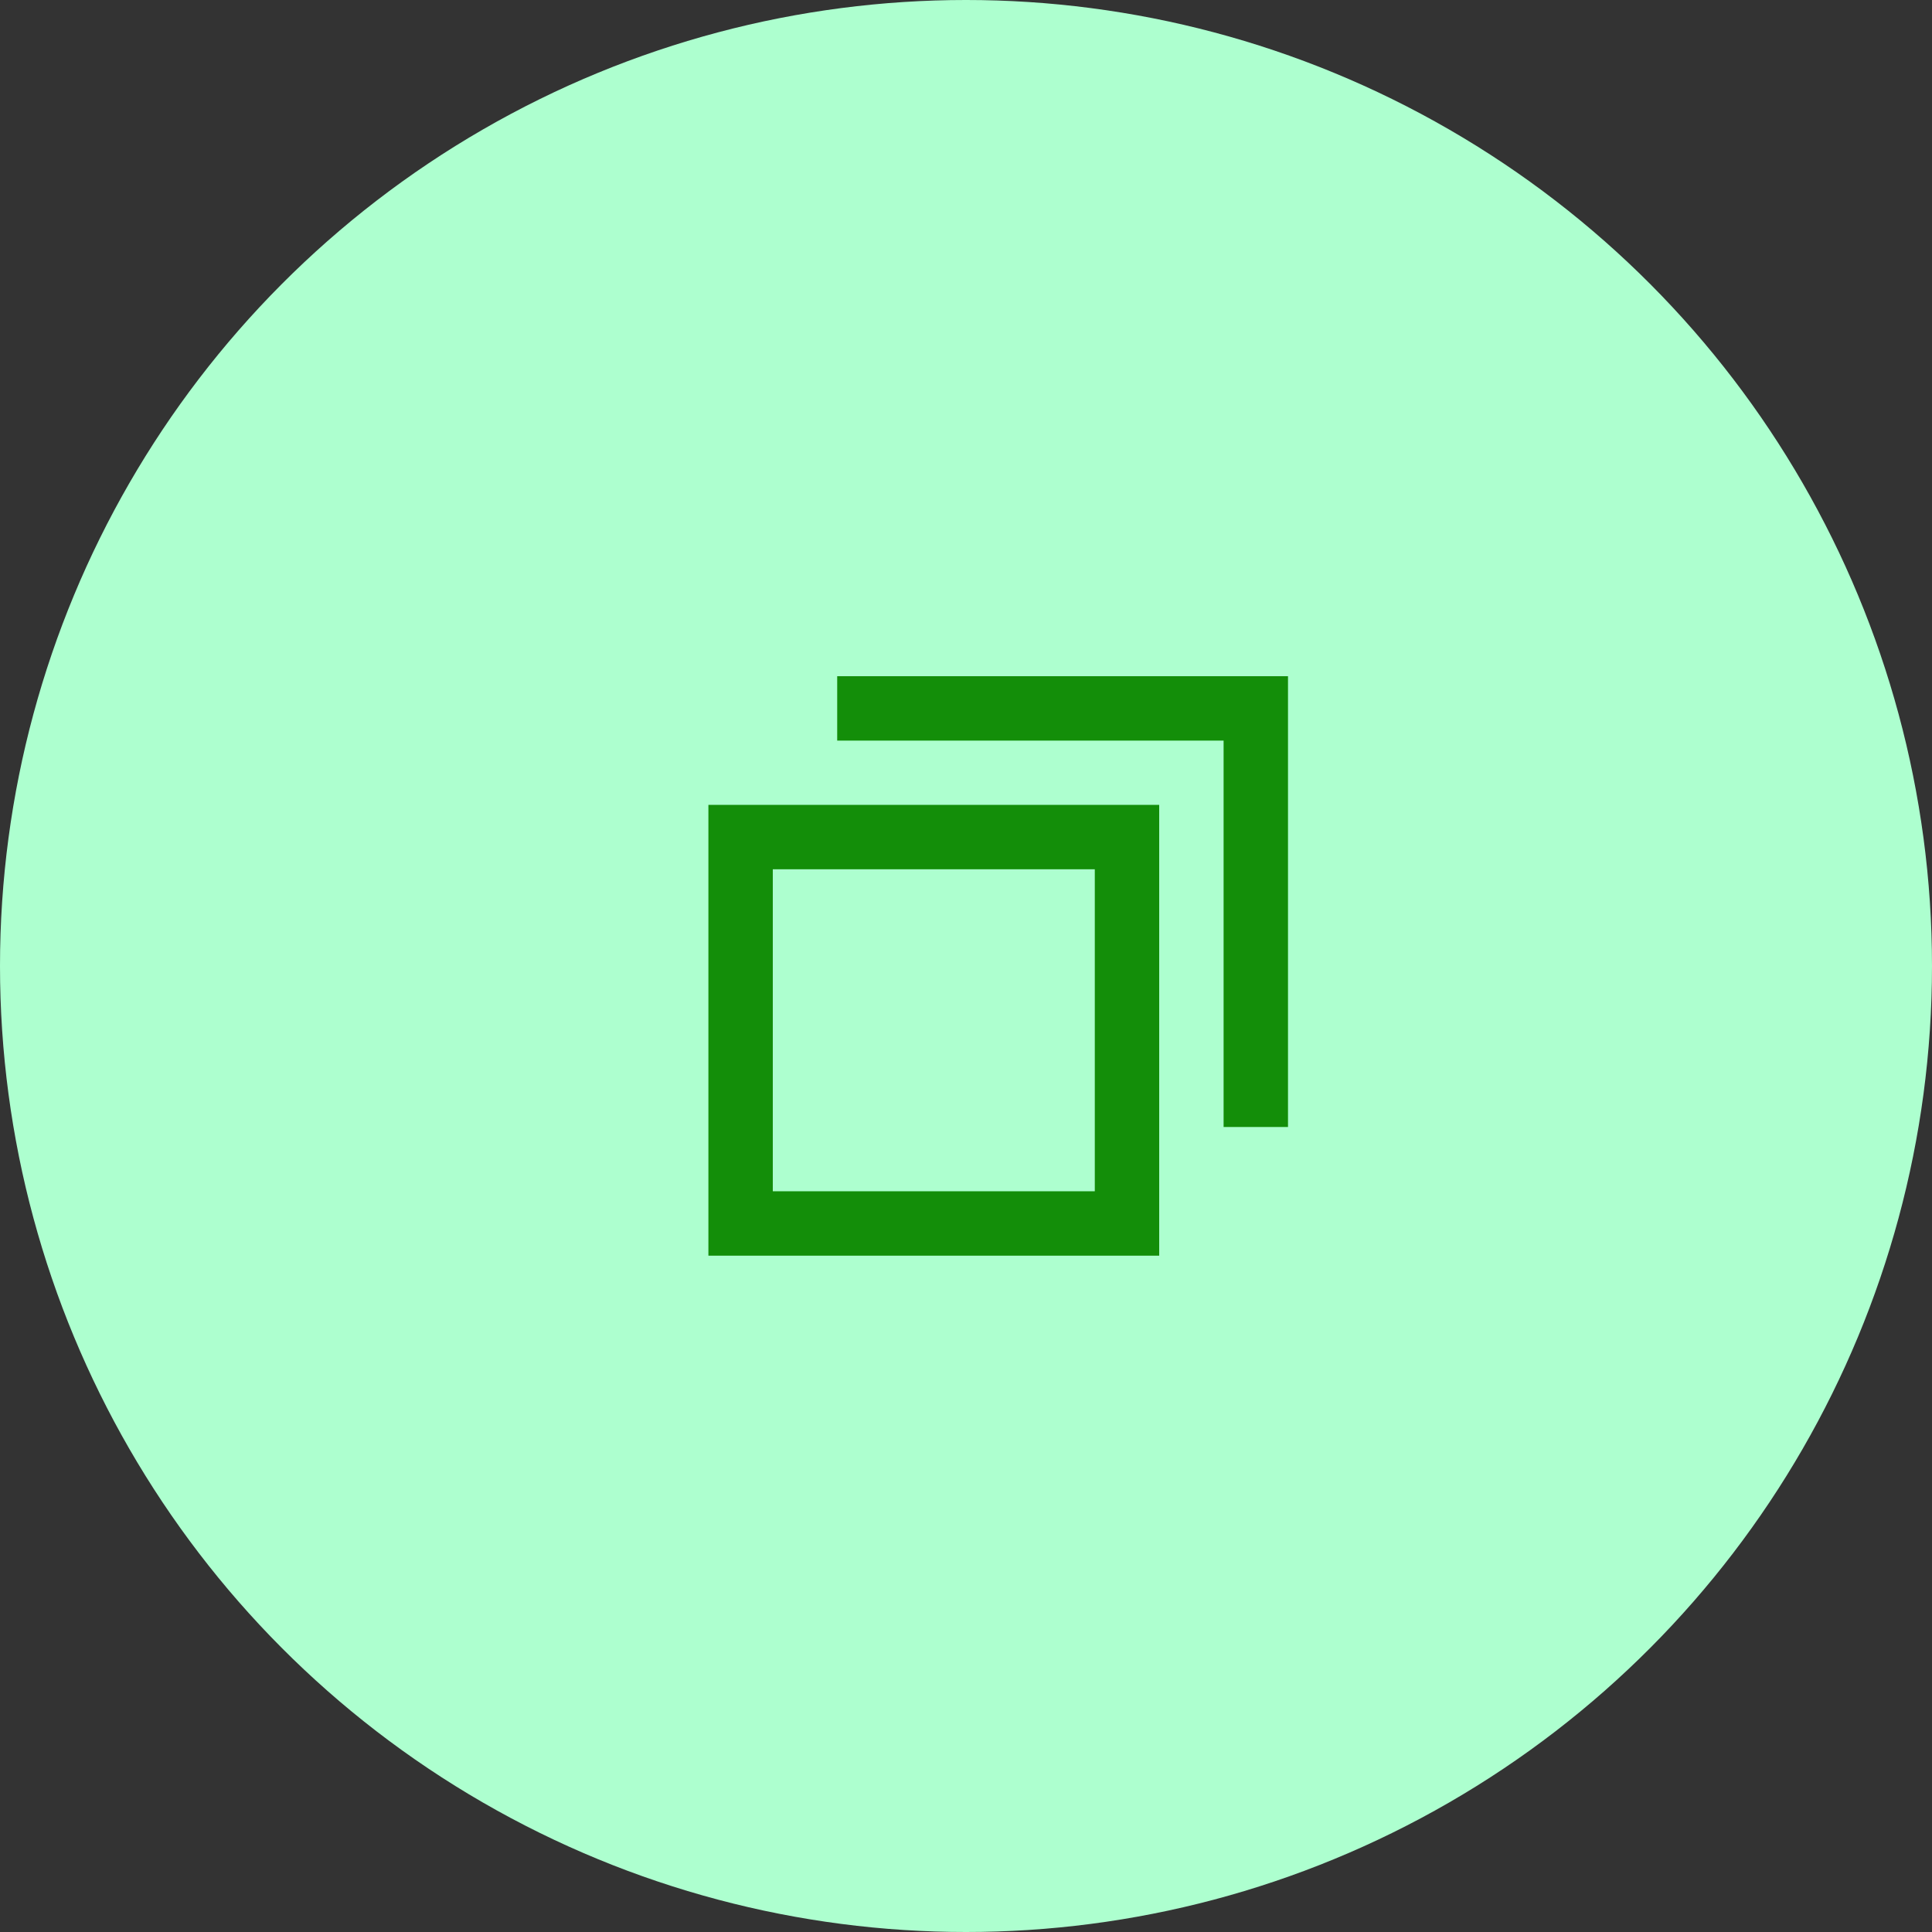 <?xml version="1.0" encoding="UTF-8" standalone="no"?>
<svg
   width="30"
   height="30"
   viewBox="0 0 30 30"
   version="1.1"
   id="svg2"
   sodipodi:docname="btn_link_blue.svg"
   inkscape:version="1.3.2 (091e20e, 2023-11-25, custom)"
   xmlns:inkscape="http://www.inkscape.org/namespaces/inkscape"
   xmlns:sodipodi="http://sodipodi.sourceforge.net/DTD/sodipodi-0.dtd"
   xmlns="http://www.w3.org/2000/svg"
   xmlns:svg="http://www.w3.org/2000/svg">
  <rect x="0" y="0" width="30" height="30" fill="#333333" stroke="none"/>
  <defs
     id="defs2" />
  <sodipodi:namedview
     id="namedview2"
     pagecolor="#ffffff"
     bordercolor="#000000"
     borderopacity="0.25"
     inkscape:showpageshadow="2"
     inkscape:pageopacity="0.0"
     inkscape:pagecheckerboard="0"
     inkscape:deskcolor="#d1d1d1"
     inkscape:zoom="27.1"
     inkscape:cx="15"
     inkscape:cy="15"
     inkscape:window-width="1920"
     inkscape:window-height="1009"
     inkscape:window-x="-8"
     inkscape:window-y="-8"
     inkscape:window-maximized="1"
     inkscape:current-layer="グループ_14498" />
  <g
     id="グループ_14498"
     data-name="グループ 14498"
     transform="translate(-261 -11)">
    <circle
       id="楕円形_27"
       data-name="楕円形 27"
       cx="15"
       cy="15"
       r="15"
       transform="translate(291 41) rotate(180)"
       fill="#8ecfff"
       style="fill:#adffcf;fill-opacity:1" />
    <g
       id="グループ_12148"
       data-name="グループ 12148"
       transform="translate(272 22)">
      <g
         id="長方形_89011"
         data-name="長方形 89011"
         transform="translate(0 1.498)"
         fill="none"
         stroke="#003b89"
         stroke-width="1">
        <rect
           width="7"
           height="7"
           stroke="none"
           id="rect1" />
        <rect
           x="0.5"
           y="0.5"
           width="6"
           height="6"
           fill="none"
           id="rect2"
           style="stroke:#138e09;stroke-opacity:1" />
      </g>
      <path
         id="パス_105195"
         data-name="パス 105195"
         d="M306,1321.605h6.5v6.5"
         transform="translate(-304 -1321.605)"
         fill="none"
         stroke="#003b89"
         stroke-width="1"
         style="stroke:#138e09;stroke-opacity:1" />
    </g>
  </g>
</svg>
